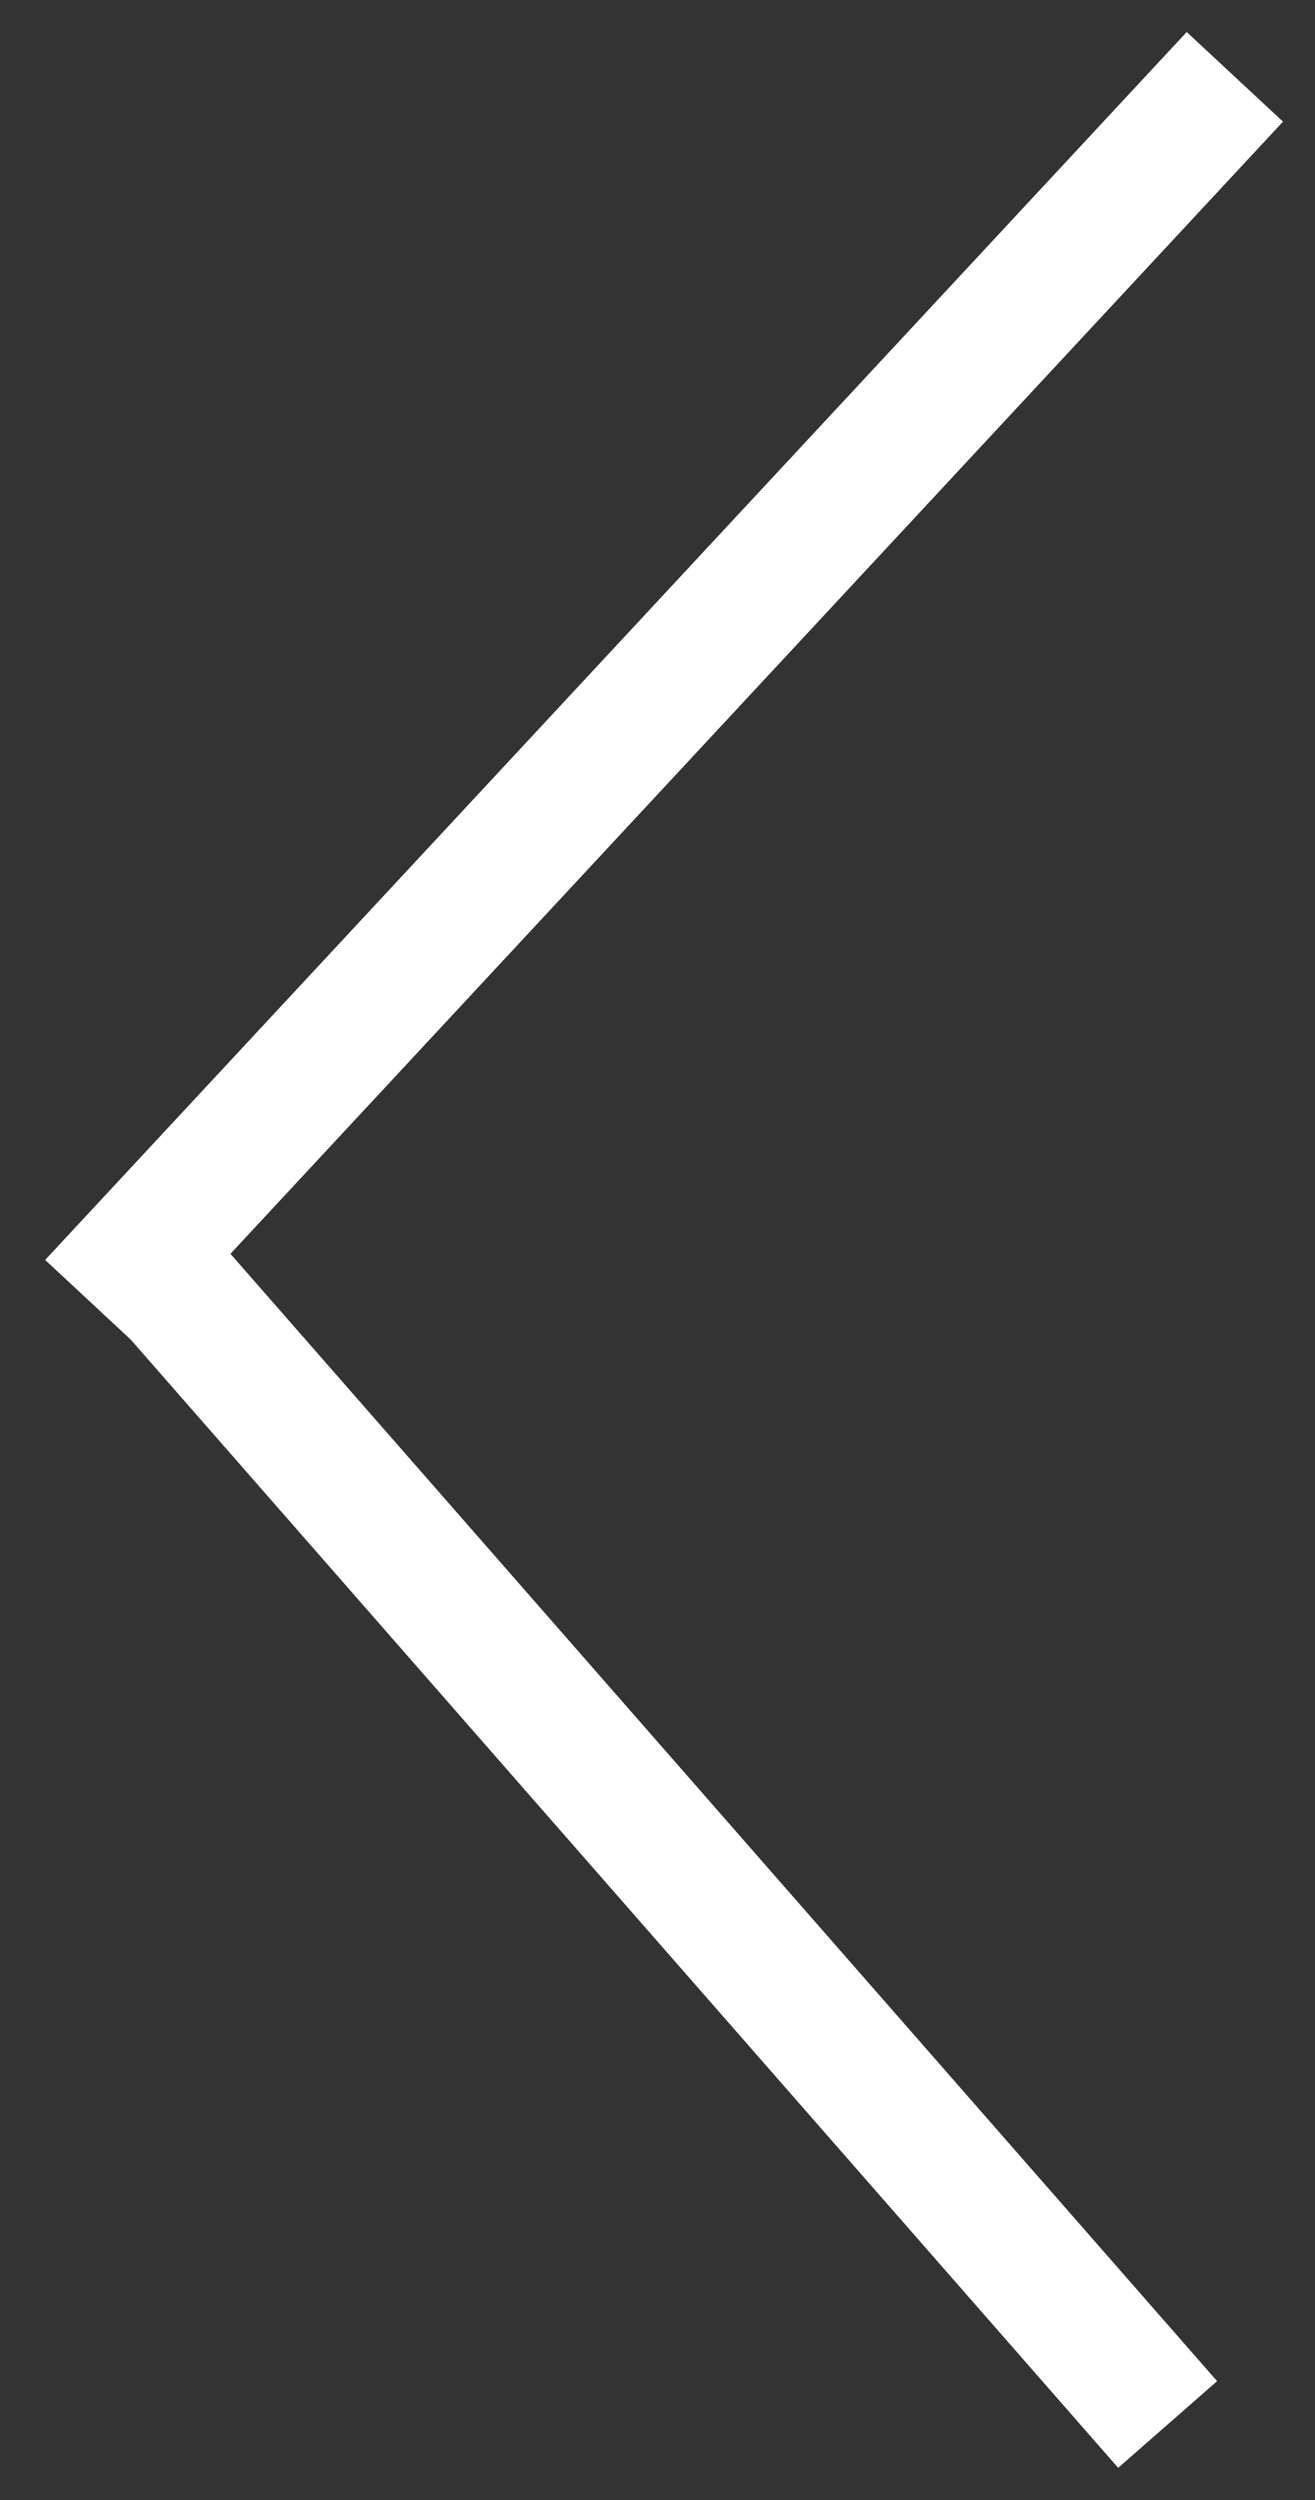 <?xml version="1.0" encoding="utf-8"?>
<!-- Generator: Adobe Illustrator 23.0.3, SVG Export Plug-In . SVG Version: 6.00 Build 0)  -->
<svg version="1.1" id="Livello_1" xmlns="http://www.w3.org/2000/svg" xmlns:xlink="http://www.w3.org/1999/xlink" x="0px" y="0px"
	 viewBox="0 0 20 38" style="enable-background:new 0 0 20 38;" xml:space="preserve">
<rect x="0" y="0" width="20" height="38" fill="#333333" stroke="none"/>
<style type="text/css">
	.st0{fill:none;stroke:#FFFFFF;stroke-width:2;stroke-linecap:square;}
</style>
<title>70CB99F0-63A1-417E-8B3D-9CE7A27BB7FF</title>
<desc>Created with sketchtool.</desc>
<g id="Synestesya">
	<g transform="translate(-618, -662)">
		<g id="filtro" transform="translate(366, 664)">
			
				<g id="arrow-copy" transform="translate(271.5, 8) rotate(-180) translate(-271.5, -8) translate(254, 0)">
				<line id="Line-3" class="st0" x1="18.9" y1="16.1" x2="34.9" y2="-1.1"/>
				<line id="Line-3-Copy" class="st0" x1="19.9" y1="-18.1" x2="34.7" y2="-1.2"/>
			</g>
		</g>
	</g>
</g>
</svg>
